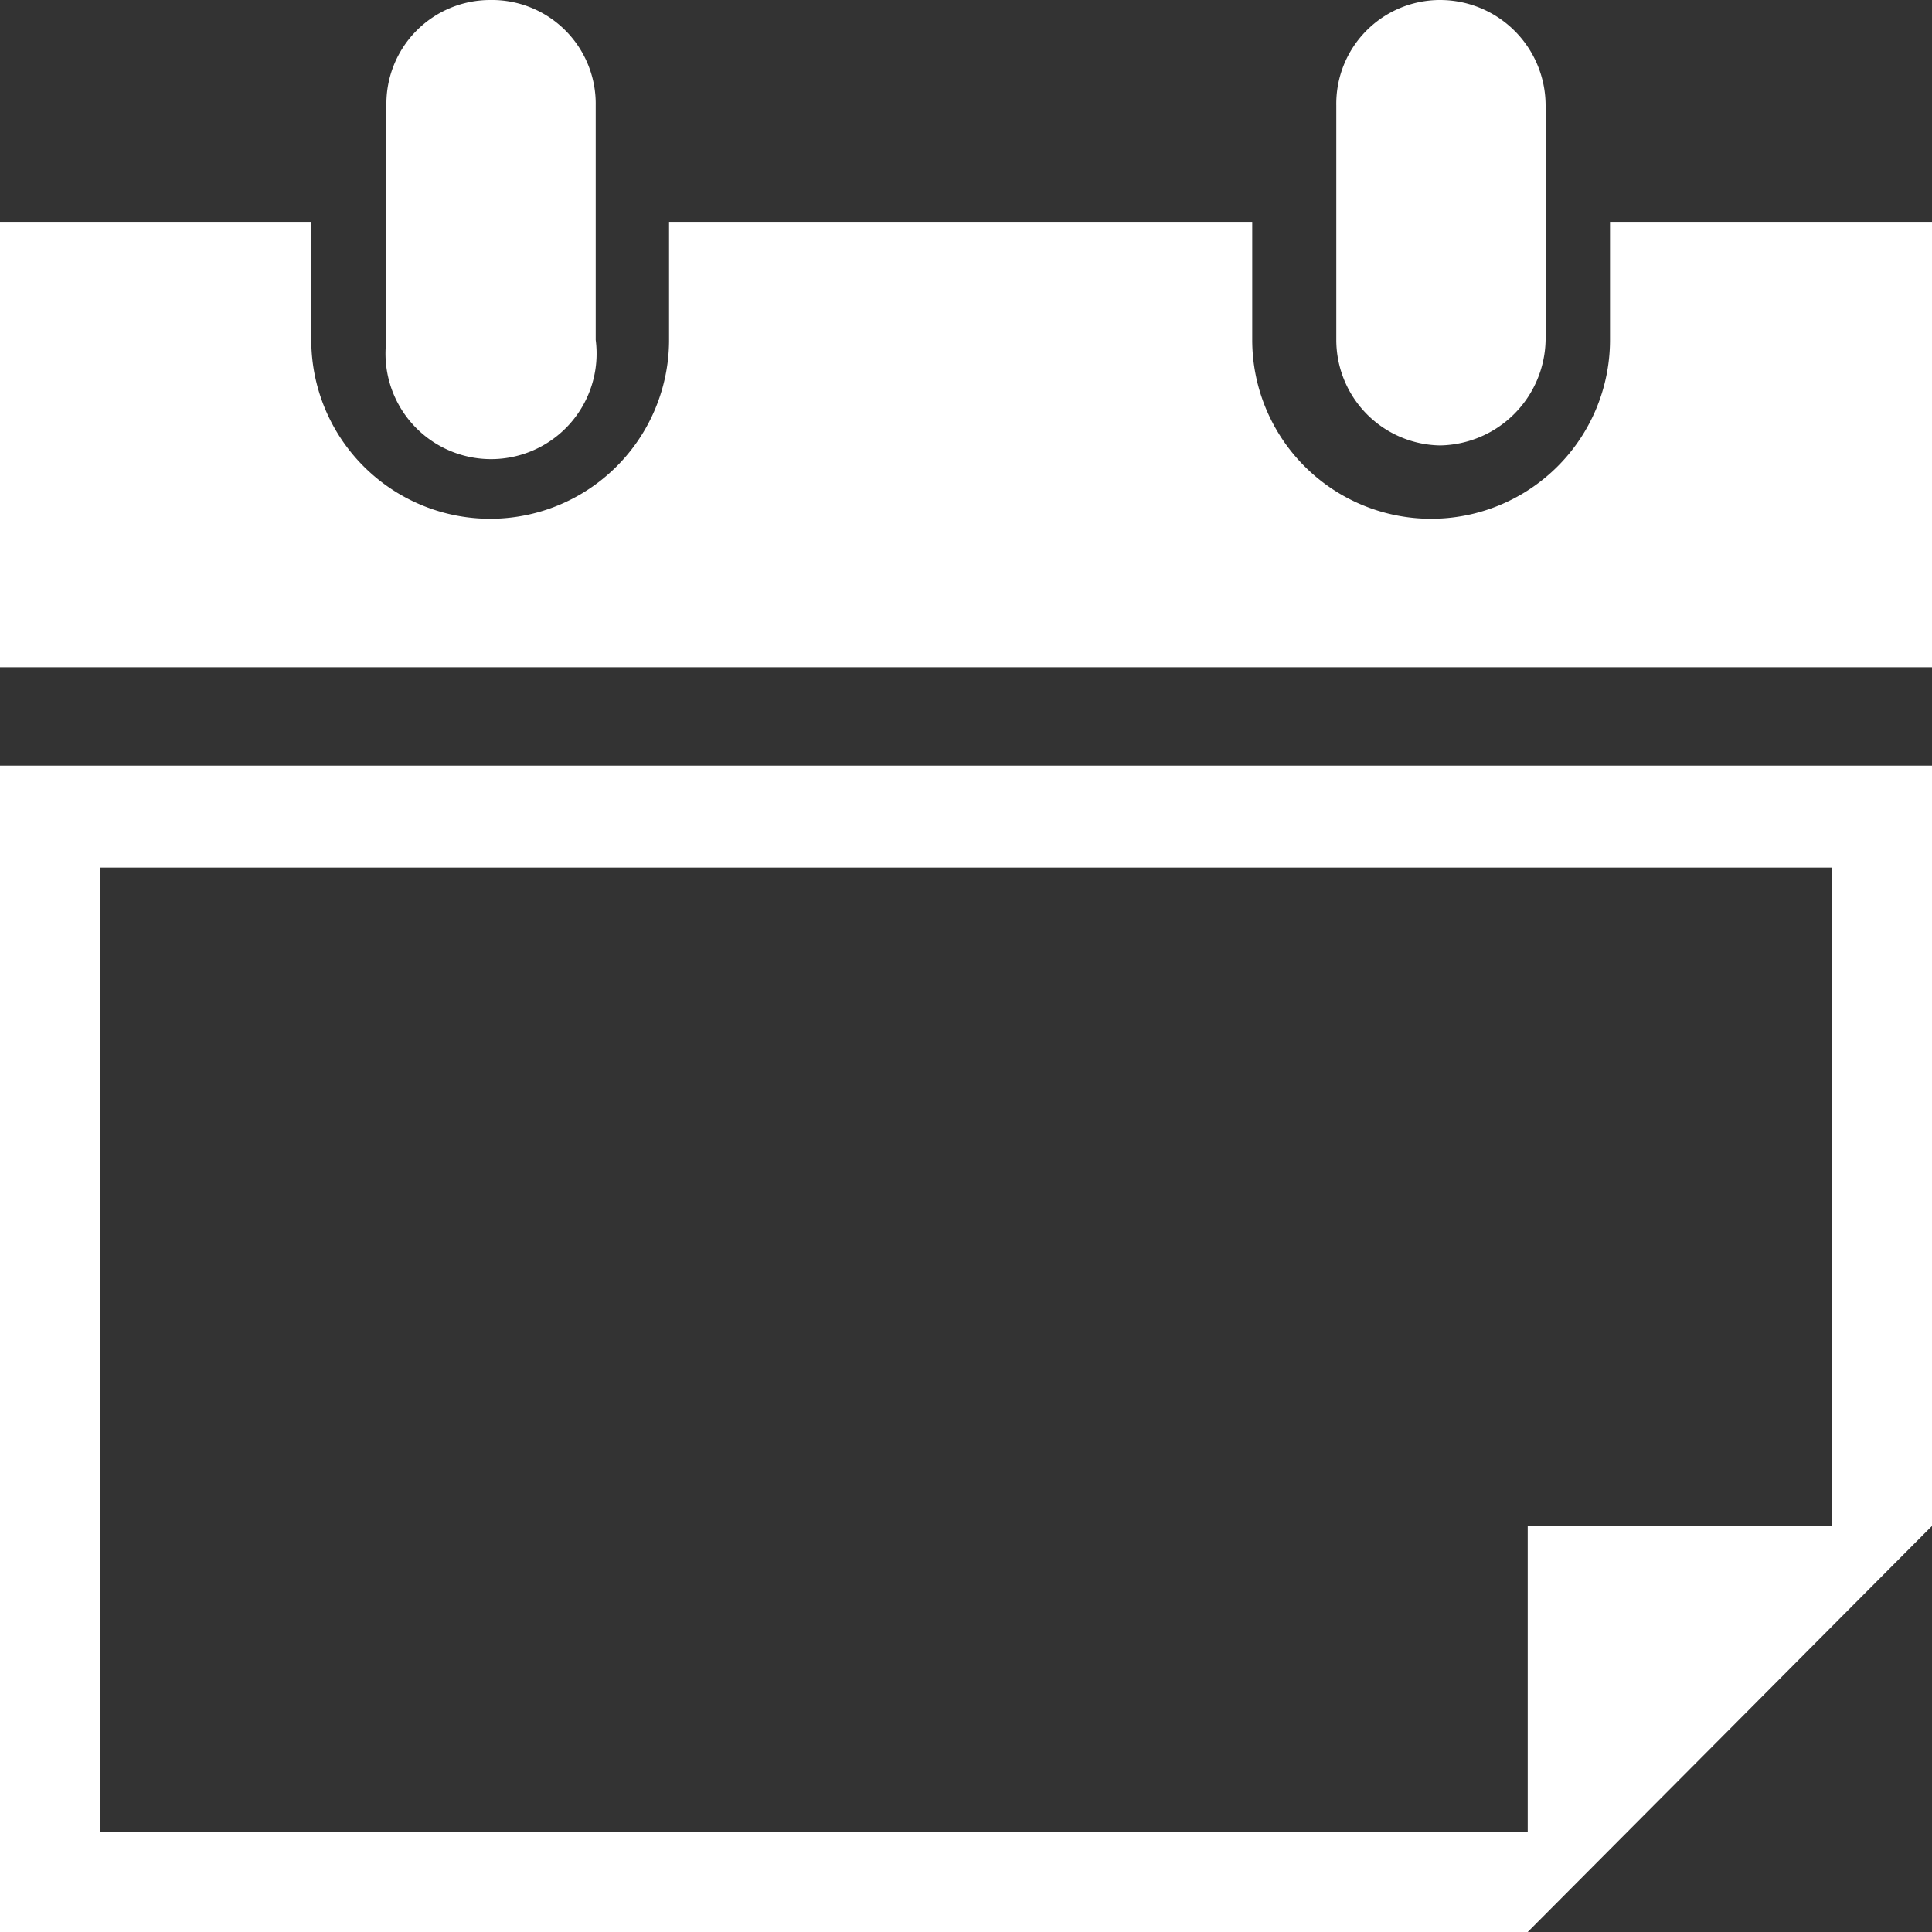 <svg xmlns="http://www.w3.org/2000/svg" viewBox="0 0 10.8 10.8"><rect x="0" y="0" width="10.8" height="10.8" fill="#333333" stroke="none"/><defs><style>.cls-1{fill:#fff;fill-rule:evenodd;}</style></defs><title>Anfrage</title><g id="Ebene_2" data-name="Ebene 2"><g id="Ebene_1-2" data-name="Ebene 1"><path class="cls-1" d="M8.54,10.24V8.53h1.7V4.85H.56v5.39ZM0,1.24H1.74V1.9a1,1,0,0,0,1,1,1,1,0,0,0,1-1V1.24H7V1.9a1,1,0,0,0,2,0V1.24H10.8V3.73H0ZM2.74,0a.58.58,0,0,1,.59.59V1.9a.59.59,0,1,1-1.17,0V.59A.58.58,0,0,1,2.74,0ZM8.05,0a.59.59,0,0,1,.59.59V1.9a.6.6,0,0,1-.59.59.59.59,0,0,1-.58-.59V.59A.58.58,0,0,1,8.05,0ZM0,4.28H10.8V8.53L8.54,10.8H0Z"/></g></g></svg>